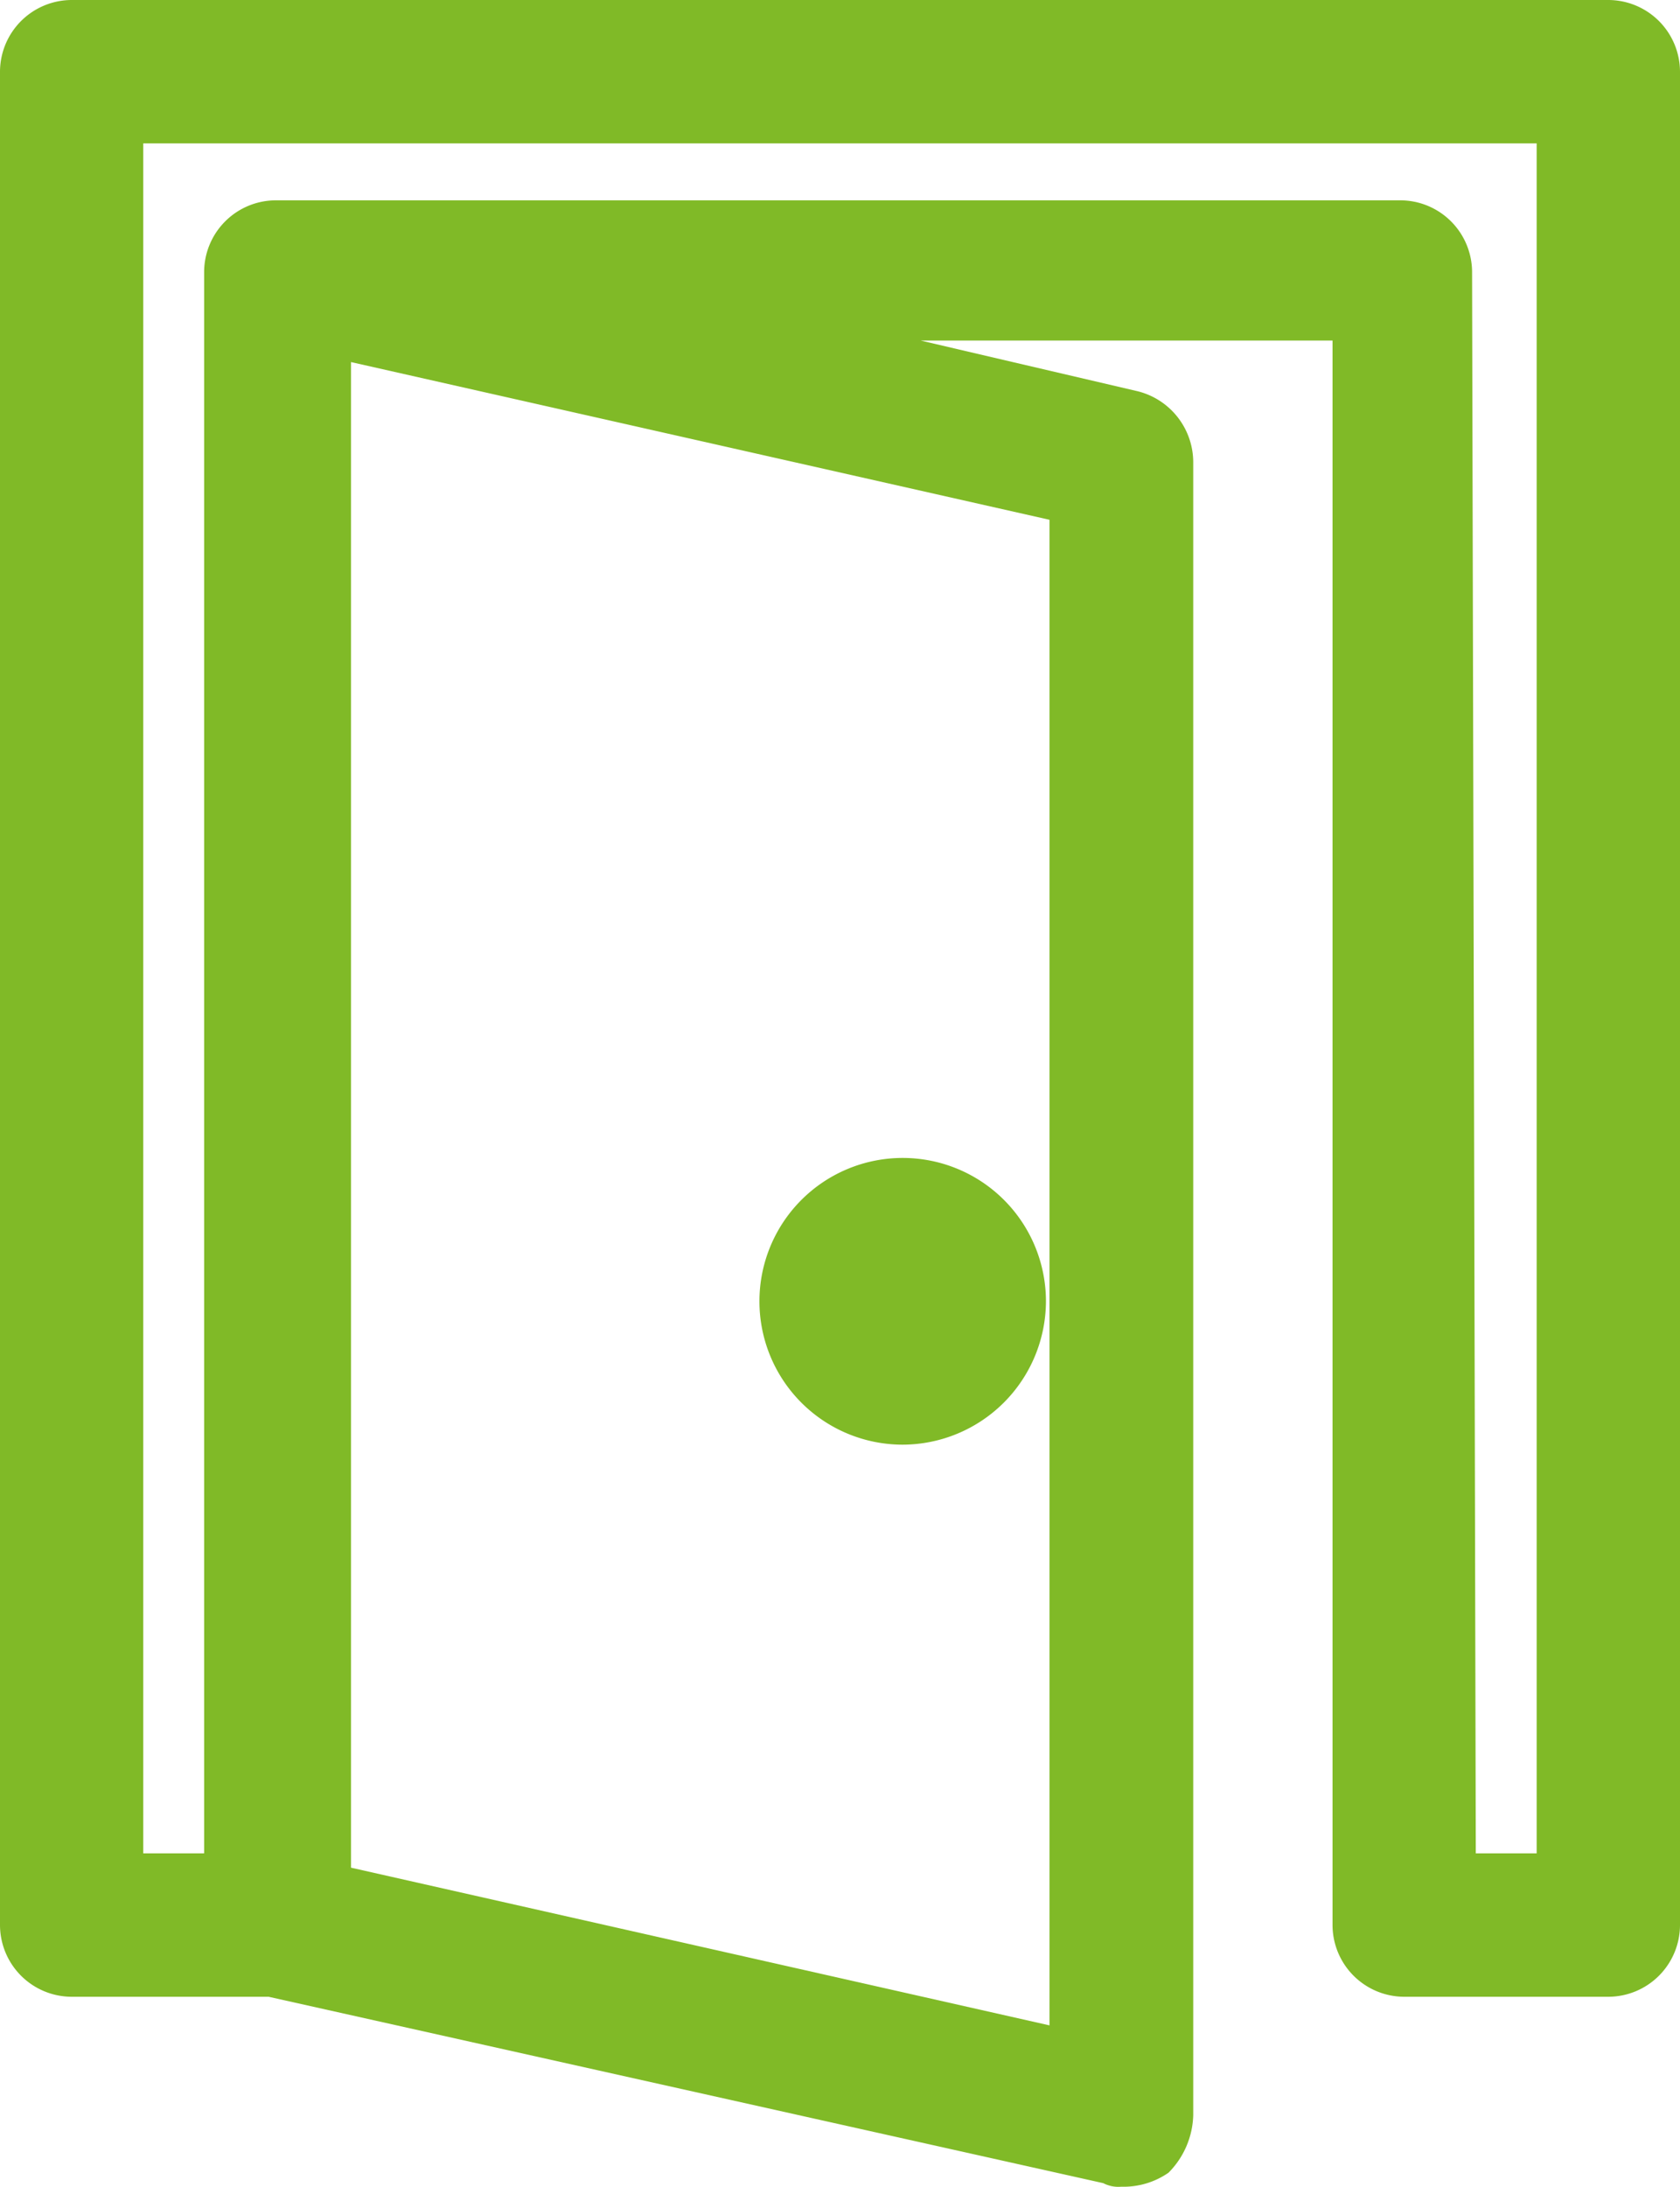 <svg xmlns="http://www.w3.org/2000/svg" viewBox="0 0 20.394 26.525">
  <defs>
    <style>
      .cls-1 {
        fill: #80ba27;
      }
    </style>
  </defs>
  <g id="Icon-Rangement" transform="translate(0)">
    <g id="Groupe_883" data-name="Groupe 883">
      <path id="Tracé_966" data-name="Tracé 966" class="cls-1" d="M13.61,26.525a.392.392,0,0,1-.217-.043L3.261,24.221H.87a.872.872,0,0,1-.87-.87V.87A.872.872,0,0,1,.87,0H19.524a.872.872,0,0,1,.87.87V23.351a.872.872,0,0,1-.87.87H17.046a.872.872,0,0,1-.87-.87V4.131h-5l2.609.609a.889.889,0,0,1,.7.87V25.655a1.026,1.026,0,0,1-.3.7A.956.956,0,0,1,13.61,26.525Zm-9.349-3.87,8.479,1.913V6.305L4.261,4.392Zm13.654-.174h.739V1.739H1.739V22.481h.739V3.3a.872.872,0,0,1,.87-.87H17a.872.872,0,0,1,.87.87Z"/>
    </g>
    <g id="Groupe_884" data-name="Groupe 884" transform="translate(9.219 14.045)">
      <path id="Tracé_967" data-name="Tracé 967" class="cls-1" d="M22.939,35.779a1.739,1.739,0,1,1,1.739-1.739A1.744,1.744,0,0,1,22.939,35.779Zm0-2.174v.435h0V33.6Z" transform="translate(-21.2 -32.3)"/>
    </g>
  </g>
</svg>
